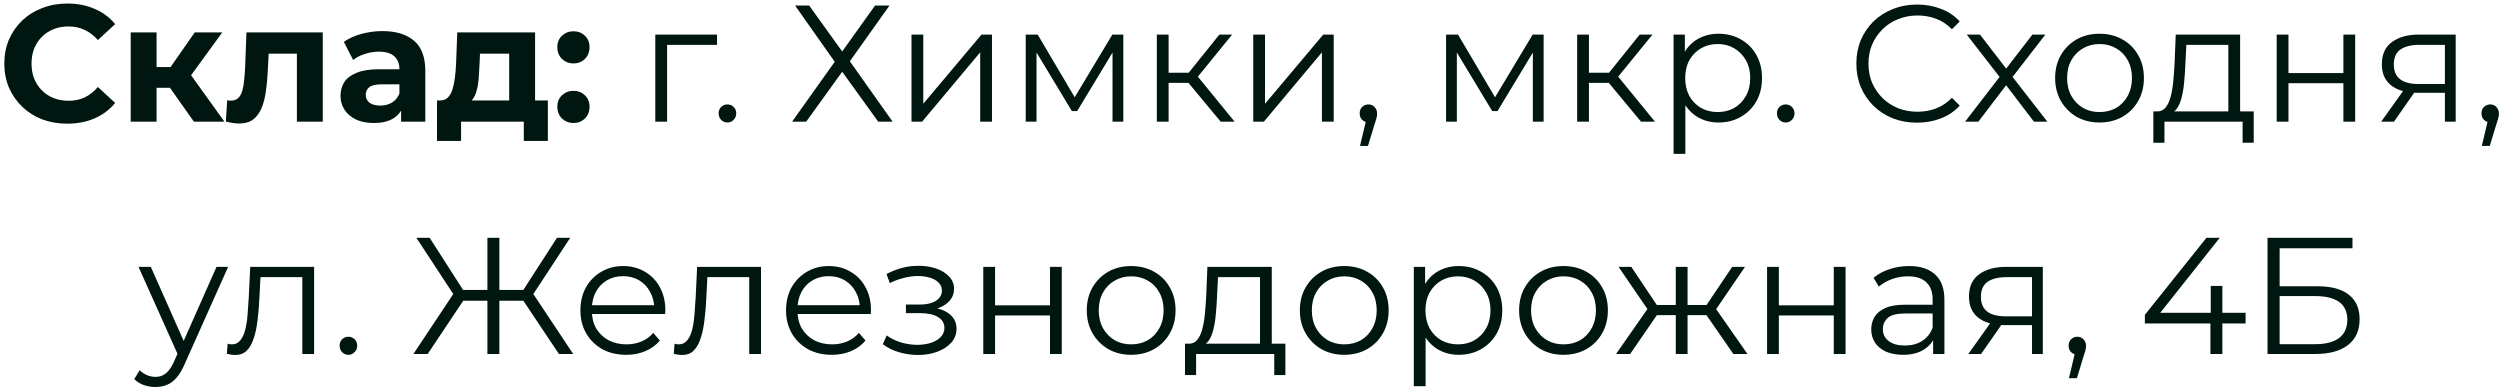 <?xml version="1.0" encoding="UTF-8"?> <svg xmlns="http://www.w3.org/2000/svg" width="452" height="70" viewBox="0 0 452 70" fill="none"><path d="M12.15 22.36C10.53 22.36 9.02 22.1 7.62 21.58C6.24 21.04 5.04 20.28 4.02 19.3C3 18.32 2.2 17.17 1.62 15.85C1.06 14.53 0.78 13.08 0.78 11.5C0.78 9.92 1.06 8.47 1.62 7.15C2.2 5.83 3 4.68 4.02 3.7C5.06 2.72 6.27 1.97 7.65 1.45C9.03 0.91 10.54 0.64 12.18 0.64C14 0.64 15.64 0.96 17.1 1.6C18.58 2.22 19.82 3.14 20.82 4.36L17.7 7.24C16.98 6.42 16.18 5.81 15.3 5.41C14.42 4.99 13.46 4.78 12.42 4.78C11.44 4.78 10.54 4.94 9.72 5.26C8.9 5.58 8.19 6.04 7.59 6.64C6.99 7.24 6.52 7.95 6.18 8.77C5.86 9.59 5.7 10.5 5.7 11.5C5.7 12.5 5.86 13.41 6.18 14.23C6.52 15.05 6.99 15.76 7.59 16.36C8.19 16.96 8.9 17.42 9.72 17.74C10.54 18.06 11.44 18.22 12.42 18.22C13.46 18.22 14.42 18.02 15.3 17.62C16.18 17.2 16.98 16.57 17.7 15.73L20.82 18.61C19.82 19.83 18.58 20.76 17.1 21.4C15.64 22.04 13.99 22.36 12.15 22.36ZM35.058 22L29.658 14.35L33.468 12.1L40.578 22H35.058ZM23.628 22V5.86H28.308V22H23.628ZM26.928 15.88V12.13H32.568V15.88H26.928ZM33.918 14.47L29.538 13.99L35.208 5.86H40.188L33.918 14.47ZM40.836 21.97L41.076 18.13C41.196 18.15 41.316 18.17 41.436 18.19C41.556 18.19 41.666 18.19 41.766 18.19C42.326 18.19 42.766 18.03 43.086 17.71C43.406 17.39 43.646 16.96 43.806 16.42C43.966 15.86 44.076 15.23 44.136 14.53C44.216 13.83 44.276 13.1 44.316 12.34L44.556 5.86H58.356V22H53.676V8.56L54.726 9.7H47.646L48.636 8.5L48.426 12.55C48.366 13.99 48.246 15.31 48.066 16.51C47.906 17.71 47.636 18.75 47.256 19.63C46.876 20.49 46.366 21.16 45.726 21.64C45.086 22.1 44.266 22.33 43.266 22.33C42.906 22.33 42.526 22.3 42.126 22.24C41.726 22.18 41.296 22.09 40.836 21.97ZM72.516 22V18.85L72.216 18.16V12.52C72.216 11.52 71.906 10.74 71.286 10.18C70.686 9.62 69.756 9.34 68.496 9.34C67.636 9.34 66.786 9.48 65.946 9.76C65.126 10.02 64.426 10.38 63.846 10.84L62.166 7.57C63.046 6.95 64.106 6.47 65.346 6.13C66.586 5.79 67.846 5.62 69.126 5.62C71.586 5.62 73.496 6.2 74.856 7.36C76.216 8.52 76.896 10.33 76.896 12.79V22H72.516ZM67.596 22.24C66.336 22.24 65.256 22.03 64.356 21.61C63.456 21.17 62.766 20.58 62.286 19.84C61.806 19.1 61.566 18.27 61.566 17.35C61.566 16.39 61.796 15.55 62.256 14.83C62.736 14.11 63.486 13.55 64.506 13.15C65.526 12.73 66.856 12.52 68.496 12.52H72.786V15.25H69.006C67.906 15.25 67.146 15.43 66.726 15.79C66.326 16.15 66.126 16.6 66.126 17.14C66.126 17.74 66.356 18.22 66.816 18.58C67.296 18.92 67.946 19.09 68.766 19.09C69.546 19.09 70.246 18.91 70.866 18.55C71.486 18.17 71.936 17.62 72.216 16.9L72.936 19.06C72.596 20.1 71.976 20.89 71.076 21.43C70.176 21.97 69.016 22.24 67.596 22.24ZM92.062 19.9V9.7H86.782L86.692 11.77C86.652 12.63 86.602 13.45 86.542 14.23C86.482 15.01 86.362 15.72 86.182 16.36C86.022 16.98 85.782 17.51 85.462 17.95C85.142 18.37 84.712 18.66 84.172 18.82L79.552 18.16C80.132 18.16 80.602 17.99 80.962 17.65C81.322 17.29 81.602 16.8 81.802 16.18C82.002 15.54 82.152 14.82 82.252 14.02C82.352 13.2 82.422 12.34 82.462 11.44L82.672 5.86H96.742V19.9H92.062ZM79.012 25.48V18.16H99.052V25.48H94.702V22H83.362V25.48H79.012ZM103.677 11.47C102.877 11.47 102.187 11.2 101.607 10.66C101.047 10.1 100.767 9.39 100.767 8.53C100.767 7.67 101.047 6.98 101.607 6.46C102.187 5.92 102.877 5.65 103.677 5.65C104.497 5.65 105.187 5.92 105.747 6.46C106.307 6.98 106.587 7.67 106.587 8.53C106.587 9.39 106.307 10.1 105.747 10.66C105.187 11.2 104.497 11.47 103.677 11.47ZM103.677 22.24C102.877 22.24 102.187 21.97 101.607 21.43C101.047 20.87 100.767 20.16 100.767 19.3C100.767 18.44 101.047 17.75 101.607 17.23C102.187 16.69 102.877 16.42 103.677 16.42C104.497 16.42 105.187 16.69 105.747 17.23C106.307 17.75 106.587 18.44 106.587 19.3C106.587 20.16 106.307 20.87 105.747 21.43C105.187 21.97 104.497 22.24 103.677 22.24ZM118.48 22V6.25H129.64V8.11H120.07L120.61 7.57V22H118.48ZM131.521 22.15C131.081 22.15 130.701 21.99 130.381 21.67C130.081 21.35 129.931 20.96 129.931 20.5C129.931 20.02 130.081 19.63 130.381 19.33C130.701 19.03 131.081 18.88 131.521 18.88C131.961 18.88 132.331 19.03 132.631 19.33C132.951 19.63 133.111 20.02 133.111 20.5C133.111 20.96 132.951 21.35 132.631 21.67C132.331 21.99 131.961 22.15 131.521 22.15ZM143.75 1H146.3L152.27 9.31L158.21 1H160.82L153.65 11.08L161.39 22H158.78L152.27 12.97L145.76 22H143.21L150.92 11.17L143.75 1ZM164.799 22V6.25H166.929V18.76L177.459 6.25H179.349V22H177.219V9.46L166.719 22H164.799ZM185.453 22V6.25H187.613L194.753 18.34H193.853L201.113 6.25H203.093V22H201.143V8.68L201.533 8.86L194.753 20.08H193.793L186.953 8.74L187.403 8.65V22H185.453ZM220.704 22L214.224 14.2L215.994 13.15L223.224 22H220.704ZM209.154 22V6.25H211.284V22H209.154ZM210.624 14.98V13.15H215.694V14.98H210.624ZM216.174 14.35L214.194 14.05L220.464 6.25H222.774L216.174 14.35ZM226.586 22V6.25H228.716V18.76L239.246 6.25H241.136V22H239.006V9.46L228.506 22H226.586ZM245.89 26.38L247.21 20.83L247.45 22.12C246.99 22.12 246.6 21.97 246.28 21.67C245.98 21.37 245.83 20.98 245.83 20.5C245.83 20.02 245.98 19.63 246.28 19.33C246.6 19.03 246.98 18.88 247.42 18.88C247.88 18.88 248.25 19.04 248.53 19.36C248.83 19.68 248.98 20.06 248.98 20.5C248.98 20.66 248.97 20.82 248.95 20.98C248.93 21.14 248.89 21.32 248.83 21.52C248.77 21.72 248.69 21.96 248.59 22.24L247.33 26.38H245.89ZM261.449 22V6.25H263.609L270.749 18.34H269.849L277.109 6.25H279.089V22H277.139V8.68L277.529 8.86L270.749 20.08H269.789L262.949 8.74L263.399 8.65V22H261.449ZM296.7 22L290.22 14.2L291.99 13.15L299.22 22H296.7ZM285.15 22V6.25H287.28V22H285.15ZM286.62 14.98V13.15H291.69V14.98H286.62ZM292.17 14.35L290.19 14.05L296.46 6.25H298.77L292.17 14.35ZM310.712 22.15C309.352 22.15 308.122 21.84 307.022 21.22C305.922 20.58 305.042 19.67 304.382 18.49C303.742 17.29 303.422 15.83 303.422 14.11C303.422 12.39 303.742 10.94 304.382 9.76C305.022 8.56 305.892 7.65 306.992 7.03C308.092 6.41 309.332 6.1 310.712 6.1C312.212 6.1 313.552 6.44 314.732 7.12C315.932 7.78 316.872 8.72 317.552 9.94C318.232 11.14 318.572 12.53 318.572 14.11C318.572 15.71 318.232 17.11 317.552 18.31C316.872 19.51 315.932 20.45 314.732 21.13C313.552 21.81 312.212 22.15 310.712 22.15ZM302.582 27.82V6.25H304.622V10.99L304.412 14.14L304.712 17.32V27.82H302.582ZM310.562 20.26C311.682 20.26 312.682 20.01 313.562 19.51C314.442 18.99 315.142 18.27 315.662 17.35C316.182 16.41 316.442 15.33 316.442 14.11C316.442 12.89 316.182 11.82 315.662 10.9C315.142 9.98 314.442 9.26 313.562 8.74C312.682 8.22 311.682 7.96 310.562 7.96C309.442 7.96 308.432 8.22 307.532 8.74C306.652 9.26 305.952 9.98 305.432 10.9C304.932 11.82 304.682 12.89 304.682 14.11C304.682 15.33 304.932 16.41 305.432 17.35C305.952 18.27 306.652 18.99 307.532 19.51C308.432 20.01 309.442 20.26 310.562 20.26ZM322.859 22.15C322.419 22.15 322.039 21.99 321.719 21.67C321.419 21.35 321.269 20.96 321.269 20.5C321.269 20.02 321.419 19.63 321.719 19.33C322.039 19.03 322.419 18.88 322.859 18.88C323.299 18.88 323.669 19.03 323.969 19.33C324.289 19.63 324.449 20.02 324.449 20.5C324.449 20.96 324.289 21.35 323.969 21.67C323.669 21.99 323.299 22.15 322.859 22.15ZM346.608 22.18C345.028 22.18 343.568 21.92 342.228 21.4C340.888 20.86 339.728 20.11 338.748 19.15C337.768 18.19 336.998 17.06 336.438 15.76C335.898 14.46 335.628 13.04 335.628 11.5C335.628 9.96 335.898 8.54 336.438 7.24C336.998 5.94 337.768 4.81 338.748 3.85C339.748 2.89 340.918 2.15 342.258 1.63C343.598 1.09 345.058 0.82 346.638 0.82C348.158 0.82 349.588 1.08 350.928 1.6C352.268 2.1 353.398 2.86 354.318 3.88L352.908 5.29C352.048 4.41 351.098 3.78 350.058 3.4C349.018 3 347.898 2.8 346.698 2.8C345.438 2.8 344.268 3.02 343.188 3.46C342.108 3.88 341.168 4.49 340.368 5.29C339.568 6.07 338.938 6.99 338.478 8.05C338.038 9.09 337.818 10.24 337.818 11.5C337.818 12.76 338.038 13.92 338.478 14.98C338.938 16.02 339.568 16.94 340.368 17.74C341.168 18.52 342.108 19.13 343.188 19.57C344.268 19.99 345.438 20.2 346.698 20.2C347.898 20.2 349.018 20 350.058 19.6C351.098 19.2 352.048 18.56 352.908 17.68L354.318 19.09C353.398 20.11 352.268 20.88 350.928 21.4C349.588 21.92 348.148 22.18 346.608 22.18ZM355.285 22L361.945 13.36L361.915 14.41L355.585 6.25H357.985L363.175 13L362.275 12.97L367.465 6.25H369.805L363.415 14.5L363.445 13.36L370.165 22H367.735L362.245 14.8L363.085 14.92L357.685 22H355.285ZM379.579 22.15C378.059 22.15 376.689 21.81 375.469 21.13C374.269 20.43 373.319 19.48 372.619 18.28C371.919 17.06 371.569 15.67 371.569 14.11C371.569 12.53 371.919 11.14 372.619 9.94C373.319 8.74 374.269 7.8 375.469 7.12C376.669 6.44 378.039 6.1 379.579 6.1C381.139 6.1 382.519 6.44 383.719 7.12C384.939 7.8 385.889 8.74 386.569 9.94C387.269 11.14 387.619 12.53 387.619 14.11C387.619 15.67 387.269 17.06 386.569 18.28C385.889 19.48 384.939 20.43 383.719 21.13C382.499 21.81 381.119 22.15 379.579 22.15ZM379.579 20.26C380.719 20.26 381.729 20.01 382.609 19.51C383.489 18.99 384.179 18.27 384.679 17.35C385.199 16.41 385.459 15.33 385.459 14.11C385.459 12.87 385.199 11.79 384.679 10.87C384.179 9.95 383.489 9.24 382.609 8.74C381.729 8.22 380.729 7.96 379.609 7.96C378.489 7.96 377.489 8.22 376.609 8.74C375.729 9.24 375.029 9.95 374.509 10.87C373.989 11.79 373.729 12.87 373.729 14.11C373.729 15.33 373.989 16.41 374.509 17.35C375.029 18.27 375.729 18.99 376.609 19.51C377.489 20.01 378.479 20.26 379.579 20.26ZM402.884 20.98V8.11H395.294L395.114 11.62C395.074 12.68 395.004 13.72 394.904 14.74C394.824 15.76 394.674 16.7 394.454 17.56C394.254 18.4 393.964 19.09 393.584 19.63C393.204 20.15 392.714 20.45 392.114 20.53L389.984 20.14C390.604 20.16 391.114 19.94 391.514 19.48C391.914 19 392.224 18.35 392.444 17.53C392.664 16.71 392.824 15.78 392.924 14.74C393.024 13.68 393.104 12.6 393.164 11.5L393.374 6.25H405.014V20.98H402.884ZM389.324 25.81V20.14H407.474V25.81H405.464V22H391.334V25.81H389.324ZM411.625 22V6.25H413.755V13.21H423.685V6.25H425.815V22H423.685V15.04H413.755V22H411.625ZM442.039 22V16.33L442.429 16.78H437.089C435.069 16.78 433.489 16.34 432.349 15.46C431.209 14.58 430.639 13.3 430.639 11.62C430.639 9.82 431.249 8.48 432.469 7.6C433.689 6.7 435.319 6.25 437.359 6.25H443.989V22H442.039ZM430.519 22L434.839 15.94H437.059L432.829 22H430.519ZM442.039 15.7V7.48L442.429 8.11H437.419C435.959 8.11 434.819 8.39 433.999 8.95C433.199 9.51 432.799 10.42 432.799 11.68C432.799 14.02 434.289 15.19 437.269 15.19H442.429L442.039 15.7ZM448.712 26.38L450.032 20.83L450.272 22.12C449.812 22.12 449.422 21.97 449.102 21.67C448.802 21.37 448.652 20.98 448.652 20.5C448.652 20.02 448.802 19.63 449.102 19.33C449.422 19.03 449.802 18.88 450.242 18.88C450.702 18.88 451.072 19.04 451.352 19.36C451.652 19.68 451.802 20.06 451.802 20.5C451.802 20.66 451.792 20.82 451.772 20.98C451.752 21.14 451.712 21.32 451.652 21.52C451.592 21.72 451.512 21.96 451.412 22.24L450.152 26.38H448.712ZM28.106 69.97C27.366 69.97 26.656 69.85 25.976 69.61C25.316 69.37 24.746 69.01 24.266 68.53L25.256 66.94C25.656 67.32 26.086 67.61 26.546 67.81C27.026 68.03 27.556 68.14 28.136 68.14C28.836 68.14 29.436 67.94 29.936 67.54C30.456 67.16 30.946 66.48 31.406 65.5L32.426 63.19L32.666 62.86L39.146 48.25H41.246L33.356 65.89C32.916 66.91 32.426 67.72 31.886 68.32C31.366 68.92 30.796 69.34 30.176 69.58C29.556 69.84 28.866 69.97 28.106 69.97ZM32.306 64.45L25.046 48.25H27.266L33.686 62.71L32.306 64.45ZM41.01 63.97L41.16 62.14C41.3 62.16 41.43 62.19 41.55 62.23C41.69 62.25 41.81 62.26 41.91 62.26C42.55 62.26 43.06 62.02 43.44 61.54C43.84 61.06 44.14 60.42 44.34 59.62C44.54 58.82 44.68 57.92 44.76 56.92C44.84 55.9 44.91 54.88 44.97 53.86L45.24 48.25H56.79V64H54.66V49.48L55.2 50.11H46.62L47.13 49.45L46.89 54.01C46.83 55.37 46.72 56.67 46.56 57.91C46.42 59.15 46.19 60.24 45.87 61.18C45.57 62.12 45.15 62.86 44.61 63.4C44.07 63.92 43.38 64.18 42.54 64.18C42.3 64.18 42.05 64.16 41.79 64.12C41.55 64.08 41.29 64.03 41.01 63.97ZM62.995 64.15C62.555 64.15 62.175 63.99 61.855 63.67C61.555 63.35 61.405 62.96 61.405 62.5C61.405 62.02 61.555 61.63 61.855 61.33C62.175 61.03 62.555 60.88 62.995 60.88C63.435 60.88 63.805 61.03 64.105 61.33C64.425 61.63 64.585 62.02 64.585 62.5C64.585 62.96 64.425 63.35 64.105 63.67C63.805 63.99 63.435 64.15 62.995 64.15ZM101.054 64L94.064 53.53L95.954 52.45L103.634 64H101.054ZM89.594 54.37V52.42H95.594V54.37H89.594ZM96.044 53.74L94.004 53.38L100.694 43H103.094L96.044 53.74ZM77.324 64H74.744L82.424 52.45L84.314 53.53L77.324 64ZM90.284 64H88.124V43H90.284V64ZM88.784 54.37H82.784V52.42H88.784V54.37ZM82.334 53.74L75.284 43H77.684L84.344 53.38L82.334 53.74ZM113.218 64.15C111.578 64.15 110.138 63.81 108.898 63.13C107.658 62.43 106.688 61.48 105.988 60.28C105.288 59.06 104.938 57.67 104.938 56.11C104.938 54.55 105.268 53.17 105.928 51.97C106.608 50.77 107.528 49.83 108.688 49.15C109.868 48.45 111.188 48.1 112.648 48.1C114.128 48.1 115.438 48.44 116.578 49.12C117.738 49.78 118.648 50.72 119.308 51.94C119.968 53.14 120.298 54.53 120.298 56.11C120.298 56.21 120.288 56.32 120.268 56.44C120.268 56.54 120.268 56.65 120.268 56.77H106.558V55.18H119.128L118.288 55.81C118.288 54.67 118.038 53.66 117.538 52.78C117.058 51.88 116.398 51.18 115.558 50.68C114.718 50.18 113.748 49.93 112.648 49.93C111.568 49.93 110.598 50.18 109.738 50.68C108.878 51.18 108.208 51.88 107.728 52.78C107.248 53.68 107.008 54.71 107.008 55.87V56.2C107.008 57.4 107.268 58.46 107.788 59.38C108.328 60.28 109.068 60.99 110.008 61.51C110.968 62.01 112.058 62.26 113.278 62.26C114.238 62.26 115.128 62.09 115.948 61.75C116.788 61.41 117.508 60.89 118.108 60.19L119.308 61.57C118.608 62.41 117.728 63.05 116.668 63.49C115.628 63.93 114.478 64.15 113.218 64.15ZM121.811 63.97L121.961 62.14C122.101 62.16 122.231 62.19 122.351 62.23C122.491 62.25 122.611 62.26 122.711 62.26C123.351 62.26 123.861 62.02 124.241 61.54C124.641 61.06 124.941 60.42 125.141 59.62C125.341 58.82 125.481 57.92 125.561 56.92C125.641 55.9 125.711 54.88 125.771 53.86L126.041 48.25H137.591V64H135.461V49.48L136.001 50.11H127.421L127.931 49.45L127.691 54.01C127.631 55.37 127.521 56.67 127.361 57.91C127.221 59.15 126.991 60.24 126.671 61.18C126.371 62.12 125.951 62.86 125.411 63.4C124.871 63.92 124.181 64.18 123.341 64.18C123.101 64.18 122.851 64.16 122.591 64.12C122.351 64.08 122.091 64.03 121.811 63.97ZM150.396 64.15C148.756 64.15 147.316 63.81 146.076 63.13C144.836 62.43 143.866 61.48 143.166 60.28C142.466 59.06 142.116 57.67 142.116 56.11C142.116 54.55 142.446 53.17 143.106 51.97C143.786 50.77 144.706 49.83 145.866 49.15C147.046 48.45 148.366 48.1 149.826 48.1C151.306 48.1 152.616 48.44 153.756 49.12C154.916 49.78 155.826 50.72 156.486 51.94C157.146 53.14 157.476 54.53 157.476 56.11C157.476 56.21 157.466 56.32 157.446 56.44C157.446 56.54 157.446 56.65 157.446 56.77H143.736V55.18H156.306L155.466 55.81C155.466 54.67 155.216 53.66 154.716 52.78C154.236 51.88 153.576 51.18 152.736 50.68C151.896 50.18 150.926 49.93 149.826 49.93C148.746 49.93 147.776 50.18 146.916 50.68C146.056 51.18 145.386 51.88 144.906 52.78C144.426 53.68 144.186 54.71 144.186 55.87V56.2C144.186 57.4 144.446 58.46 144.966 59.38C145.506 60.28 146.246 60.99 147.186 61.51C148.146 62.01 149.236 62.26 150.456 62.26C151.416 62.26 152.306 62.09 153.126 61.75C153.966 61.41 154.686 60.89 155.286 60.19L156.486 61.57C155.786 62.41 154.906 63.05 153.846 63.49C152.806 63.93 151.656 64.15 150.396 64.15ZM165.982 64.18C164.842 64.18 163.712 64.02 162.592 63.7C161.472 63.38 160.482 62.89 159.622 62.23L160.312 60.64C161.072 61.2 161.952 61.63 162.952 61.93C163.952 62.21 164.942 62.35 165.922 62.35C166.902 62.33 167.752 62.19 168.472 61.93C169.192 61.67 169.752 61.31 170.152 60.85C170.552 60.39 170.752 59.87 170.752 59.29C170.752 58.45 170.372 57.8 169.612 57.34C168.852 56.86 167.812 56.62 166.492 56.62H163.792V55.06H166.342C167.122 55.06 167.812 54.96 168.412 54.76C169.012 54.56 169.472 54.27 169.792 53.89C170.132 53.51 170.302 53.06 170.302 52.54C170.302 51.98 170.102 51.5 169.702 51.1C169.322 50.7 168.792 50.4 168.112 50.2C167.432 50 166.662 49.9 165.802 49.9C165.022 49.92 164.212 50.04 163.372 50.26C162.532 50.46 161.702 50.77 160.882 51.19L160.282 49.54C161.202 49.06 162.112 48.7 163.012 48.46C163.932 48.2 164.852 48.07 165.772 48.07C167.032 48.03 168.162 48.18 169.162 48.52C170.182 48.86 170.992 49.35 171.592 49.99C172.192 50.61 172.492 51.36 172.492 52.24C172.492 53.02 172.252 53.7 171.772 54.28C171.292 54.86 170.652 55.31 169.852 55.63C169.052 55.95 168.142 56.11 167.122 56.11L167.212 55.54C169.012 55.54 170.412 55.89 171.412 56.59C172.432 57.29 172.942 58.24 172.942 59.44C172.942 60.38 172.632 61.21 172.012 61.93C171.392 62.63 170.552 63.18 169.492 63.58C168.452 63.98 167.282 64.18 165.982 64.18ZM177.777 64V48.25H179.907V55.21H189.837V48.25H191.967V64H189.837V57.04H179.907V64H177.777ZM204.501 64.15C202.981 64.15 201.611 63.81 200.391 63.13C199.191 62.43 198.241 61.48 197.541 60.28C196.841 59.06 196.491 57.67 196.491 56.11C196.491 54.53 196.841 53.14 197.541 51.94C198.241 50.74 199.191 49.8 200.391 49.12C201.591 48.44 202.961 48.1 204.501 48.1C206.061 48.1 207.441 48.44 208.641 49.12C209.861 49.8 210.811 50.74 211.491 51.94C212.191 53.14 212.541 54.53 212.541 56.11C212.541 57.67 212.191 59.06 211.491 60.28C210.811 61.48 209.861 62.43 208.641 63.13C207.421 63.81 206.041 64.15 204.501 64.15ZM204.501 62.26C205.641 62.26 206.651 62.01 207.531 61.51C208.411 60.99 209.101 60.27 209.601 59.35C210.121 58.41 210.381 57.33 210.381 56.11C210.381 54.87 210.121 53.79 209.601 52.87C209.101 51.95 208.411 51.24 207.531 50.74C206.651 50.22 205.651 49.96 204.531 49.96C203.411 49.96 202.411 50.22 201.531 50.74C200.651 51.24 199.951 51.95 199.431 52.87C198.911 53.79 198.651 54.87 198.651 56.11C198.651 57.33 198.911 58.41 199.431 59.35C199.951 60.27 200.651 60.99 201.531 61.51C202.411 62.01 203.401 62.26 204.501 62.26ZM227.806 62.98V50.11H220.216L220.036 53.62C219.996 54.68 219.926 55.72 219.826 56.74C219.746 57.76 219.596 58.7 219.376 59.56C219.176 60.4 218.886 61.09 218.506 61.63C218.126 62.15 217.636 62.45 217.036 62.53L214.906 62.14C215.526 62.16 216.036 61.94 216.436 61.48C216.836 61 217.146 60.35 217.366 59.53C217.586 58.71 217.746 57.78 217.846 56.74C217.946 55.68 218.026 54.6 218.086 53.5L218.296 48.25H229.936V62.98H227.806ZM214.246 67.81V62.14H232.396V67.81H230.386V64H216.256V67.81H214.246ZM243.027 64.15C241.507 64.15 240.137 63.81 238.917 63.13C237.717 62.43 236.767 61.48 236.067 60.28C235.367 59.06 235.017 57.67 235.017 56.11C235.017 54.53 235.367 53.14 236.067 51.94C236.767 50.74 237.717 49.8 238.917 49.12C240.117 48.44 241.487 48.1 243.027 48.1C244.587 48.1 245.967 48.44 247.167 49.12C248.387 49.8 249.337 50.74 250.017 51.94C250.717 53.14 251.067 54.53 251.067 56.11C251.067 57.67 250.717 59.06 250.017 60.28C249.337 61.48 248.387 62.43 247.167 63.13C245.947 63.81 244.567 64.15 243.027 64.15ZM243.027 62.26C244.167 62.26 245.177 62.01 246.057 61.51C246.937 60.99 247.627 60.27 248.127 59.35C248.647 58.41 248.907 57.33 248.907 56.11C248.907 54.87 248.647 53.79 248.127 52.87C247.627 51.95 246.937 51.24 246.057 50.74C245.177 50.22 244.177 49.96 243.057 49.96C241.937 49.96 240.937 50.22 240.057 50.74C239.177 51.24 238.477 51.95 237.957 52.87C237.437 53.79 237.177 54.87 237.177 56.11C237.177 57.33 237.437 58.41 237.957 59.35C238.477 60.27 239.177 60.99 240.057 61.51C240.937 62.01 241.927 62.26 243.027 62.26ZM263.749 64.15C262.389 64.15 261.159 63.84 260.059 63.22C258.959 62.58 258.079 61.67 257.419 60.49C256.779 59.29 256.459 57.83 256.459 56.11C256.459 54.39 256.779 52.94 257.419 51.76C258.059 50.56 258.929 49.65 260.029 49.03C261.129 48.41 262.369 48.1 263.749 48.1C265.249 48.1 266.589 48.44 267.769 49.12C268.969 49.78 269.909 50.72 270.589 51.94C271.269 53.14 271.609 54.53 271.609 56.11C271.609 57.71 271.269 59.11 270.589 60.31C269.909 61.51 268.969 62.45 267.769 63.13C266.589 63.81 265.249 64.15 263.749 64.15ZM255.619 69.82V48.25H257.659V52.99L257.449 56.14L257.749 59.32V69.82H255.619ZM263.599 62.26C264.719 62.26 265.719 62.01 266.599 61.51C267.479 60.99 268.179 60.27 268.699 59.35C269.219 58.41 269.479 57.33 269.479 56.11C269.479 54.89 269.219 53.82 268.699 52.9C268.179 51.98 267.479 51.26 266.599 50.74C265.719 50.22 264.719 49.96 263.599 49.96C262.479 49.96 261.469 50.22 260.569 50.74C259.689 51.26 258.989 51.98 258.469 52.9C257.969 53.82 257.719 54.89 257.719 56.11C257.719 57.33 257.969 58.41 258.469 59.35C258.989 60.27 259.689 60.99 260.569 61.51C261.469 62.01 262.479 62.26 263.599 62.26ZM282.665 64.15C281.145 64.15 279.775 63.81 278.555 63.13C277.355 62.43 276.405 61.48 275.705 60.28C275.005 59.06 274.655 57.67 274.655 56.11C274.655 54.53 275.005 53.14 275.705 51.94C276.405 50.74 277.355 49.8 278.555 49.12C279.755 48.44 281.125 48.1 282.665 48.1C284.225 48.1 285.605 48.44 286.805 49.12C288.025 49.8 288.975 50.74 289.655 51.94C290.355 53.14 290.705 54.53 290.705 56.11C290.705 57.67 290.355 59.06 289.655 60.28C288.975 61.48 288.025 62.43 286.805 63.13C285.585 63.81 284.205 64.15 282.665 64.15ZM282.665 62.26C283.805 62.26 284.815 62.01 285.695 61.51C286.575 60.99 287.265 60.27 287.765 59.35C288.285 58.41 288.545 57.33 288.545 56.11C288.545 54.87 288.285 53.79 287.765 52.87C287.265 51.95 286.575 51.24 285.695 50.74C284.815 50.22 283.815 49.96 282.695 49.96C281.575 49.96 280.575 50.22 279.695 50.74C278.815 51.24 278.115 51.95 277.595 52.87C277.075 53.79 276.815 54.87 276.815 56.11C276.815 57.33 277.075 58.41 277.595 59.35C278.115 60.27 278.815 60.99 279.695 61.51C280.575 62.01 281.565 62.26 282.665 62.26ZM313.391 64L307.991 56.2L309.761 55.15L315.941 64H313.391ZM304.451 56.98V55.15H309.431V56.98H304.451ZM309.971 56.35L307.931 56.05L313.181 48.25H315.491L309.971 56.35ZM294.731 64H292.181L298.361 55.15L300.101 56.2L294.731 64ZM305.111 64H302.981V48.25H305.111V64ZM303.641 56.98H298.691V55.15H303.641V56.98ZM298.181 56.35L292.631 48.25H294.941L300.161 56.05L298.181 56.35ZM319.486 64V48.25H321.616V55.21H331.546V48.25H333.676V64H331.546V57.04H321.616V64H319.486ZM349.51 64V60.52L349.42 59.95V54.13C349.42 52.79 349.04 51.76 348.28 51.04C347.54 50.32 346.43 49.96 344.95 49.96C343.93 49.96 342.96 50.13 342.04 50.47C341.12 50.81 340.34 51.26 339.7 51.82L338.74 50.23C339.54 49.55 340.5 49.03 341.62 48.67C342.74 48.29 343.92 48.1 345.16 48.1C347.2 48.1 348.77 48.61 349.87 49.63C350.99 50.63 351.55 52.16 351.55 54.22V64H349.51ZM344.08 64.15C342.9 64.15 341.87 63.96 340.99 63.58C340.13 63.18 339.47 62.64 339.01 61.96C338.55 61.26 338.32 60.46 338.32 59.56C338.32 58.74 338.51 58 338.89 57.34C339.29 56.66 339.93 56.12 340.81 55.72C341.71 55.3 342.91 55.09 344.41 55.09H349.84V56.68H344.47C342.95 56.68 341.89 56.95 341.29 57.49C340.71 58.03 340.42 58.7 340.42 59.5C340.42 60.4 340.77 61.12 341.47 61.66C342.17 62.2 343.15 62.47 344.41 62.47C345.61 62.47 346.64 62.2 347.5 61.66C348.38 61.1 349.02 60.3 349.42 59.26L349.9 60.73C349.5 61.77 348.8 62.6 347.8 63.22C346.82 63.84 345.58 64.15 344.08 64.15ZM367.39 64V58.33L367.78 58.78H362.44C360.42 58.78 358.84 58.34 357.7 57.46C356.56 56.58 355.99 55.3 355.99 53.62C355.99 51.82 356.6 50.48 357.82 49.6C359.04 48.7 360.67 48.25 362.71 48.25H369.34V64H367.39ZM355.87 64L360.19 57.94H362.41L358.18 64H355.87ZM367.39 57.7V49.48L367.78 50.11H362.77C361.31 50.11 360.17 50.39 359.35 50.95C358.55 51.51 358.15 52.42 358.15 53.68C358.15 56.02 359.64 57.19 362.62 57.19H367.78L367.39 57.7ZM374.064 68.38L375.384 62.83L375.624 64.12C375.164 64.12 374.774 63.97 374.454 63.67C374.154 63.37 374.004 62.98 374.004 62.5C374.004 62.02 374.154 61.63 374.454 61.33C374.774 61.03 375.154 60.88 375.594 60.88C376.054 60.88 376.424 61.04 376.704 61.36C377.004 61.68 377.154 62.06 377.154 62.5C377.154 62.66 377.144 62.82 377.124 62.98C377.104 63.14 377.064 63.32 377.004 63.52C376.944 63.72 376.864 63.96 376.764 64.24L375.504 68.38H374.064ZM387.793 58.48V56.92L398.923 43H401.323L390.283 56.92L389.113 56.56H406.003V58.48H387.793ZM399.643 64V58.48L399.703 56.56V51.7H401.803V64H399.643ZM409.967 64V43H425.327V44.89H412.157V51.76H419.027C421.507 51.76 423.387 52.27 424.667 53.29C425.967 54.29 426.617 55.77 426.617 57.73C426.617 59.75 425.917 61.3 424.517 62.38C423.137 63.46 421.147 64 418.547 64H409.967ZM412.157 62.23H418.517C420.457 62.23 421.917 61.86 422.897 61.12C423.897 60.36 424.397 59.26 424.397 57.82C424.397 54.96 422.437 53.53 418.517 53.53H412.157V62.23Z" fill="#001611"></path></svg> 